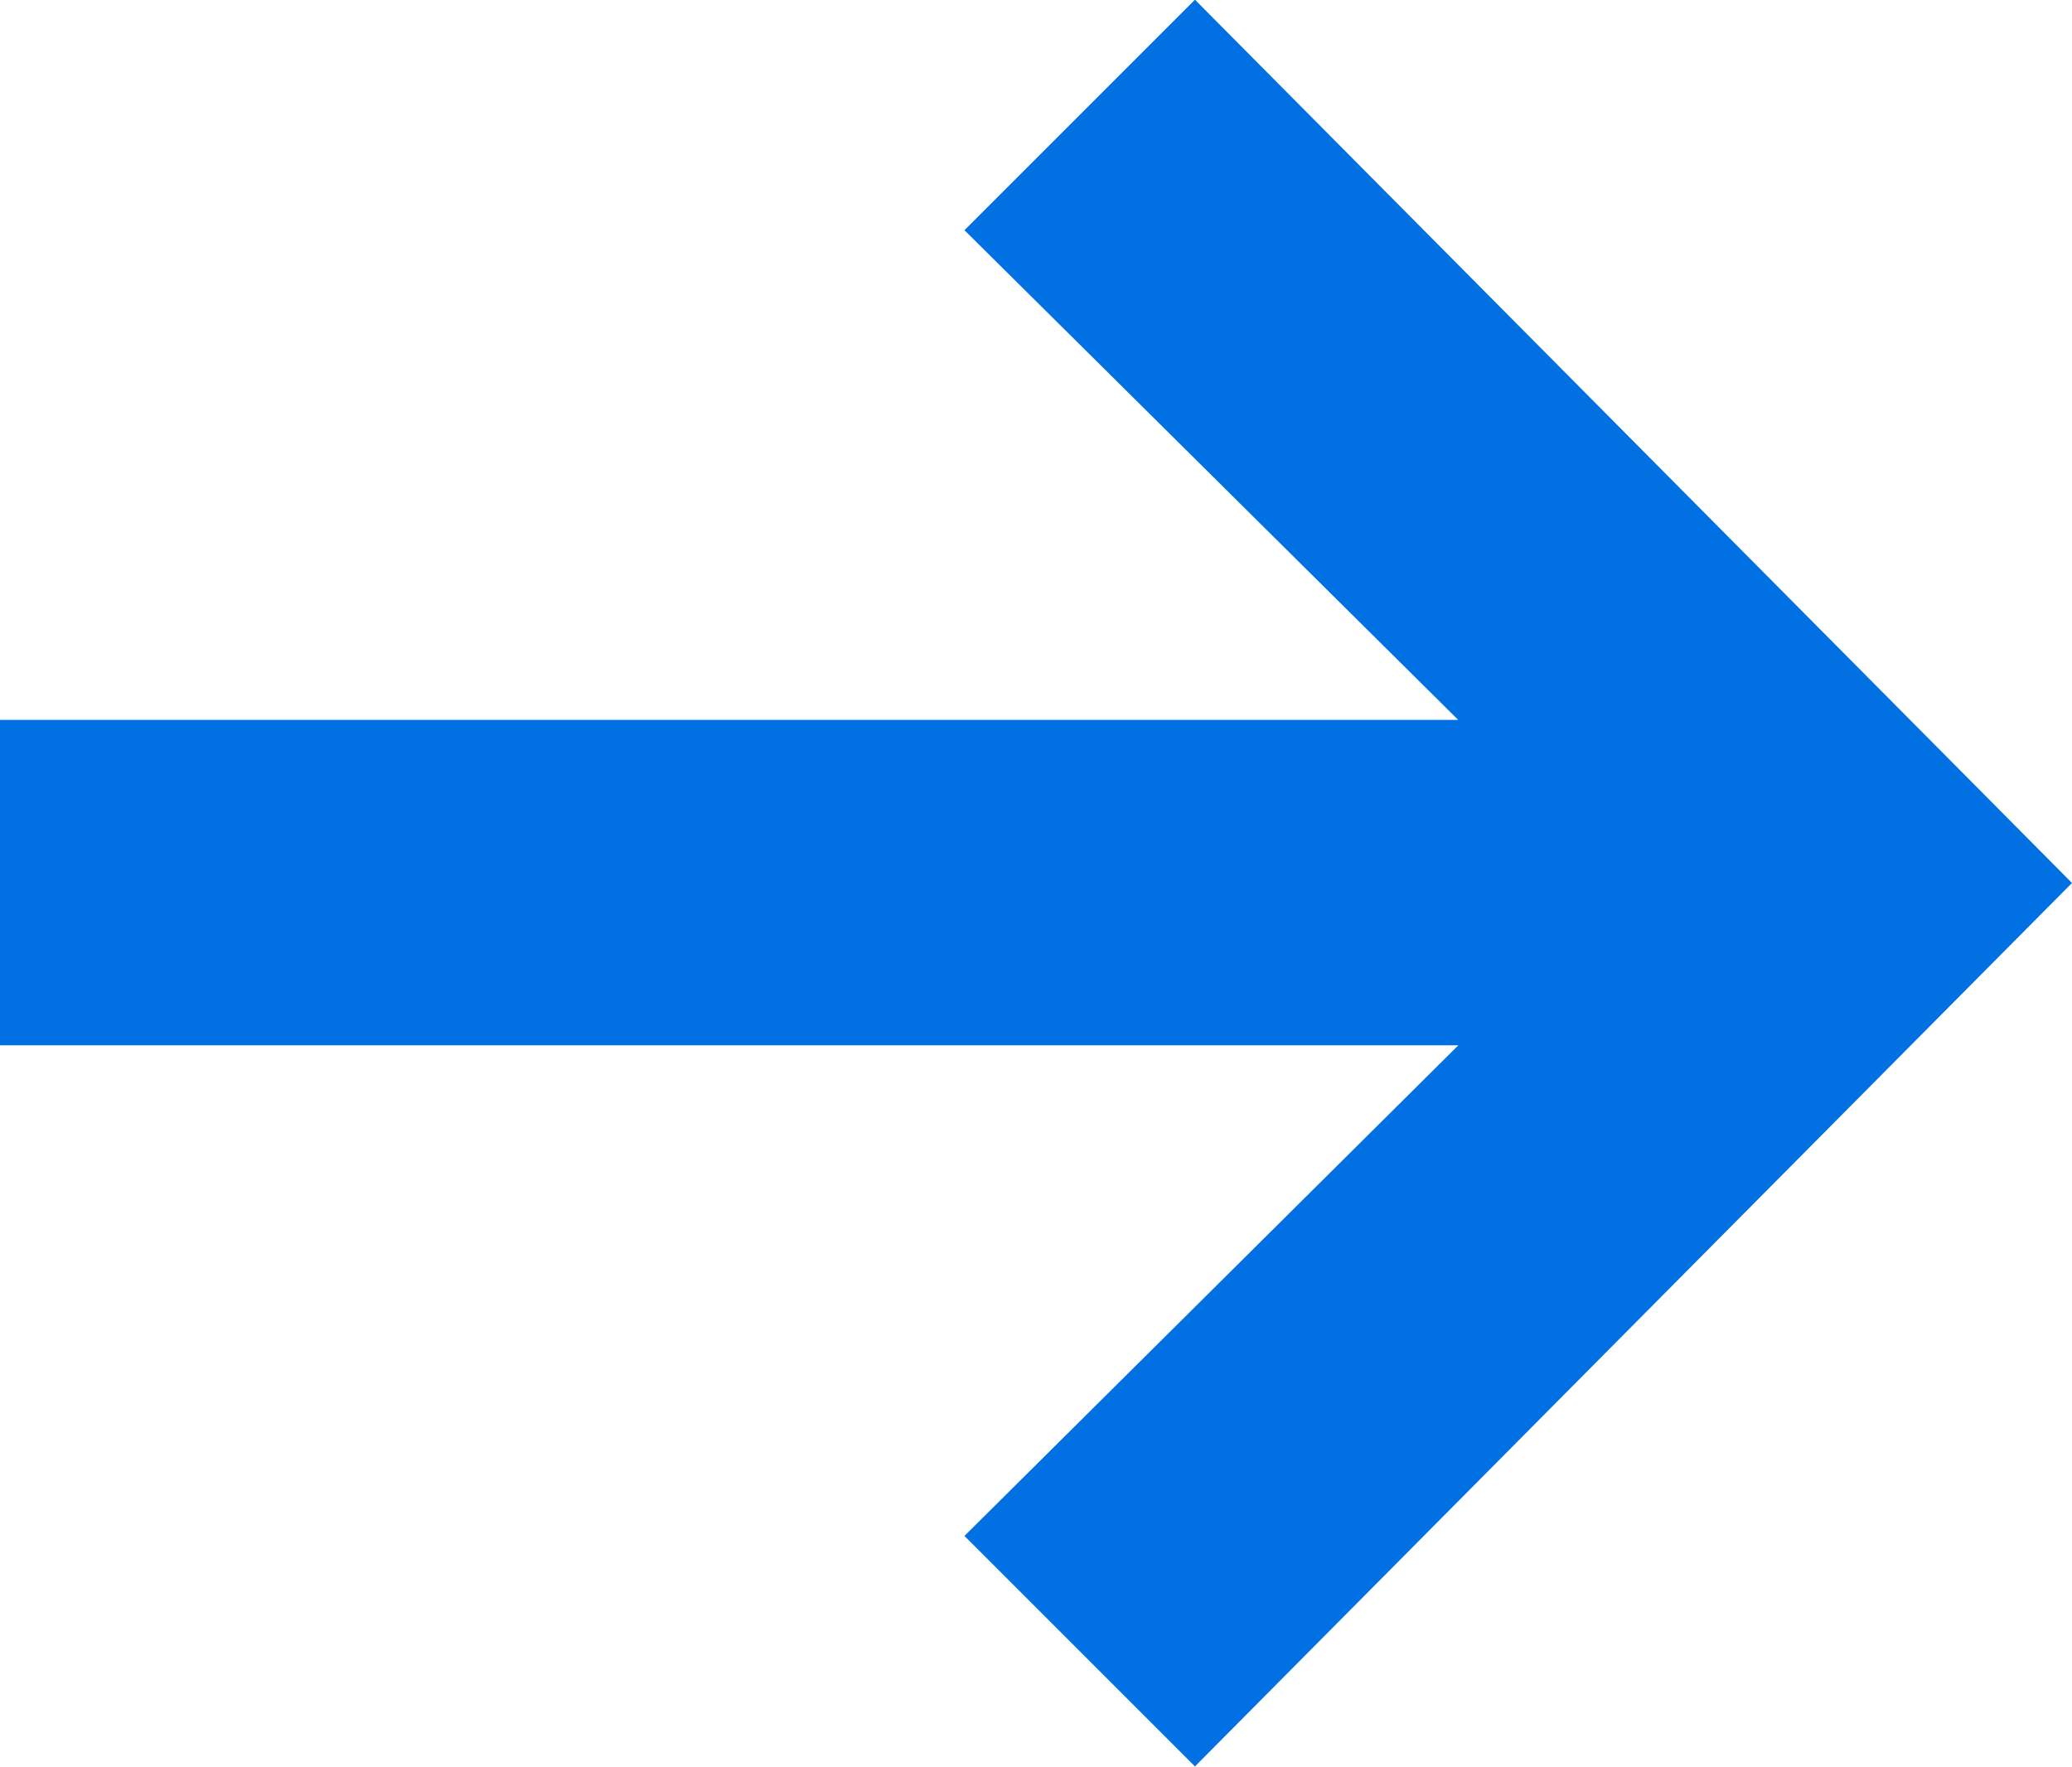<svg xmlns="http://www.w3.org/2000/svg" viewBox="-9935.407 -15123.104 13.277 11.32">
  <defs>
    <style>
      .cls-1 {
        fill: #0070E2;
      }
    </style>
  </defs>
  <g id="Left" transform="translate(-9922.13 -15111.785) rotate(180)">
    <g id="Arrow" transform="translate(13.277 0) rotate(90)">
      <g id="Group_253" data-name="Group 253">
        <path id="Path_483" data-name="Path 483" class="cls-1" d="M13.277,5.66,7.657,0,6.18,1.477,9.344,4.615H0V6.7H9.345L6.18,9.844l1.477,1.477Z" transform="translate(11.321) rotate(90)"/>
      </g>
    </g>
  </g>
</svg>
